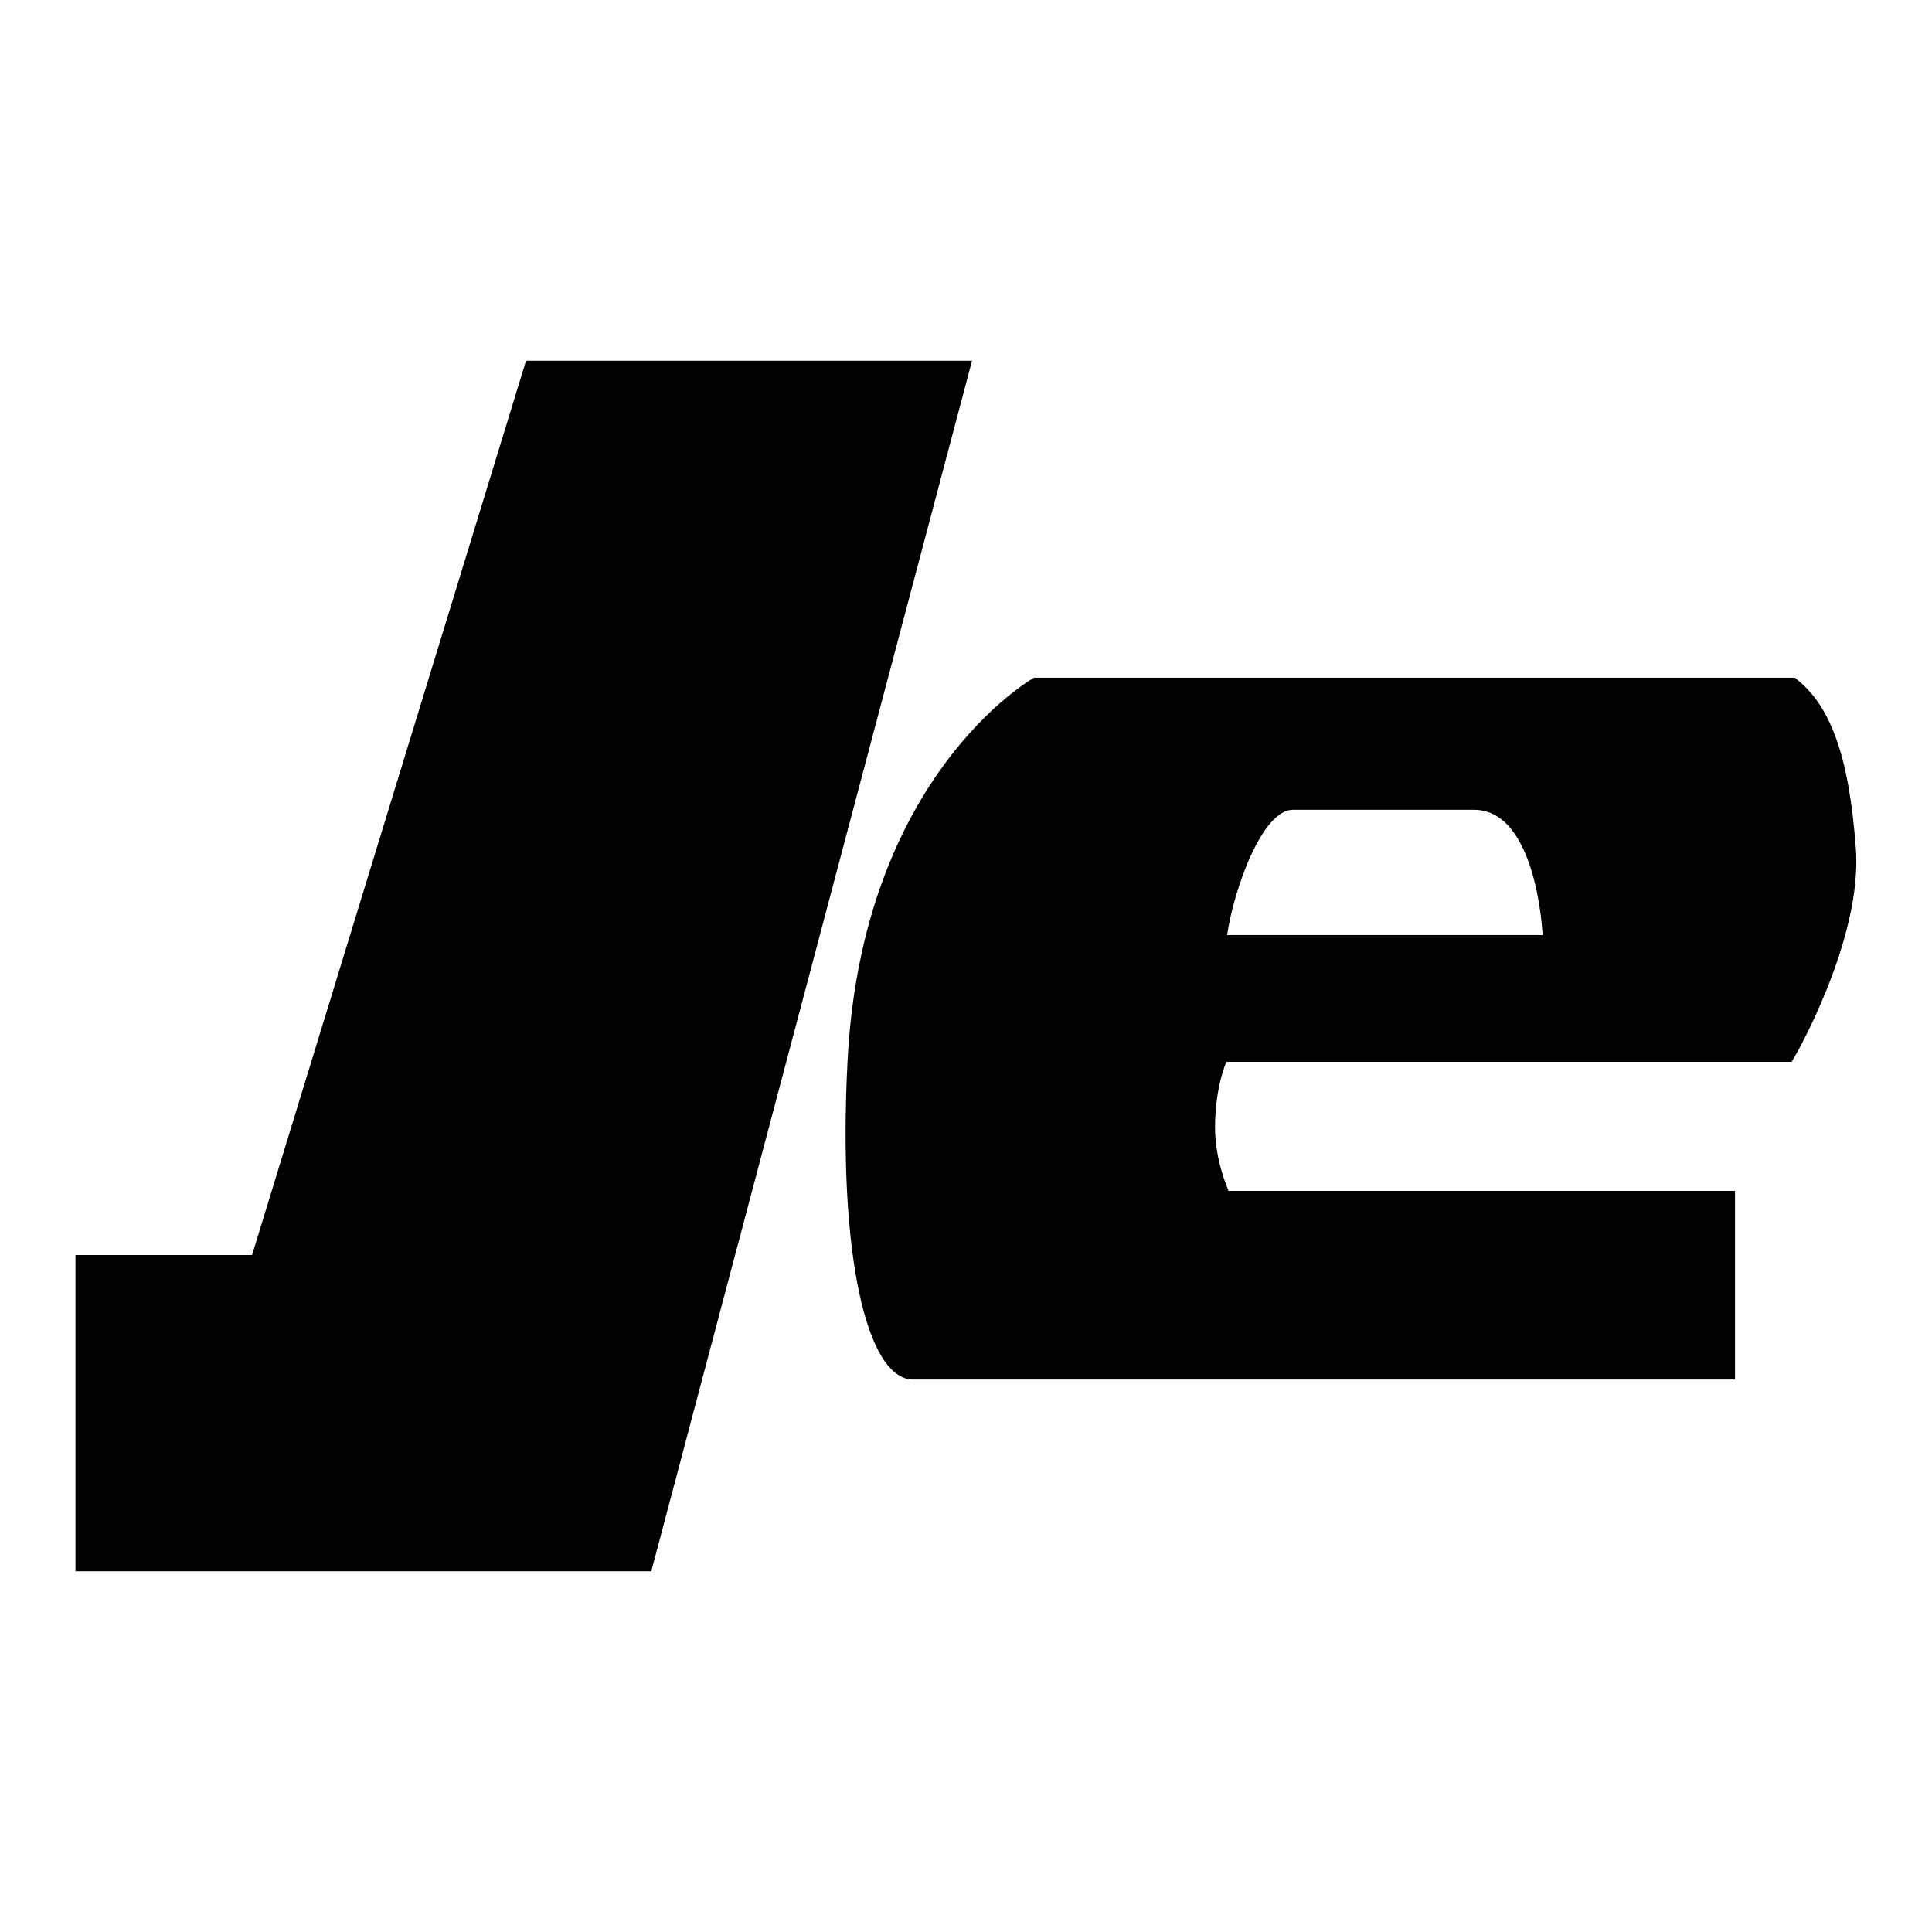 <?xml version="1.0" encoding="utf-8"?>
<!-- Svg Vector Icons : http://www.onlinewebfonts.com/icon -->
<!DOCTYPE svg PUBLIC "-//W3C//DTD SVG 1.1//EN" "http://www.w3.org/Graphics/SVG/1.1/DTD/svg11.dtd">
<svg version="1.1" xmlns="http://www.w3.org/2000/svg" xmlns:xlink="http://www.w3.org/1999/xlink" x="0px" y="0px" viewBox="0 0 256 256" enable-background="new 0 0 256 256" xml:space="preserve">
<g><g><path fill="#000000" d="M10,166.3h23.4L69.7,47.8h59.1L86.3,208.2H10V166.3z"/><path fill="#000000" d="M245.9,112.3c-0.9-12.2-3.4-19-8.1-22.5H137c0,0-22.8,12.8-24.7,50.9c-1.3,25.3,2.5,42.1,8.7,42.1c6.3,0,108.9,0,108.9,0v-25h-67.1c0,0-1.8-3.9-1.8-8.4c0-5.4,1.5-8.7,1.5-8.7h74.9C237.5,140.7,246.9,124.5,245.9,112.3z M162.6,123.9c0.9-6.2,4.7-16.6,8.7-16.6c4.1,0,15.6,0,24,0c8.4,0,9.1,16.6,9.1,16.6H162.6z"/></g></g>
</svg>